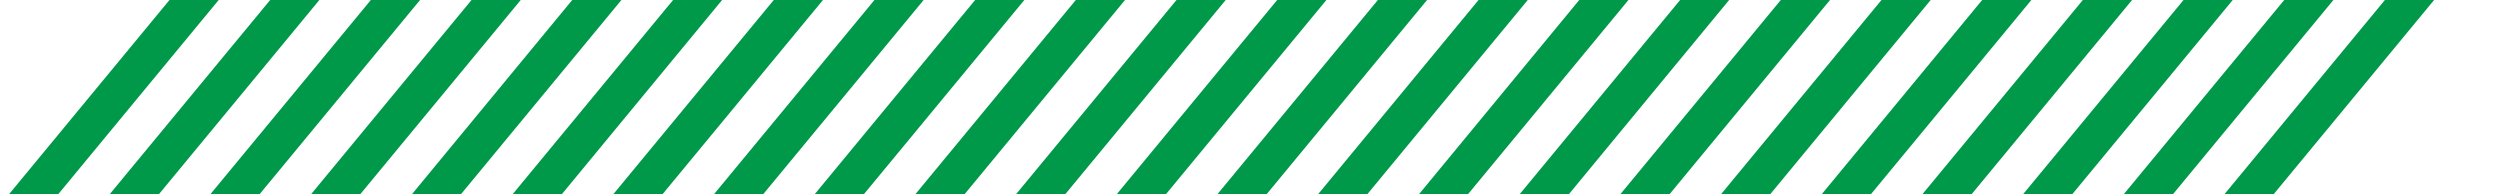 <?xml version="1.0" encoding="UTF-8"?>
<svg xmlns="http://www.w3.org/2000/svg" id="Calque_1" viewBox="0 0 131.6 10.22">
  <defs>
    <style>
      .cls-1 {
        fill: #00994a;
      }
    </style>
  </defs>
  <polygon class="cls-1" points="67.38 -.18 58.49 10.58 61.08 10.58 69.97 -.18 67.38 -.18"></polygon>
  <polygon class="cls-1" points="62.08 -.18 53.19 10.58 55.78 10.58 64.67 -.18 62.08 -.18"></polygon>
  <polygon class="cls-1" points="56.78 -.18 47.89 10.58 50.48 10.58 59.37 -.18 56.78 -.18"></polygon>
  <polygon class="cls-1" points="51.48 -.18 42.59 10.58 45.18 10.58 54.07 -.18 51.48 -.18"></polygon>
  <polygon class="cls-1" points="46.18 -.18 37.29 10.58 39.88 10.58 48.77 -.18 46.18 -.18"></polygon>
  <polygon class="cls-1" points="40.88 -.18 31.99 10.58 34.58 10.58 43.47 -.18 40.88 -.18"></polygon>
  <polygon class="cls-1" points="35.58 -.18 26.69 10.58 29.28 10.58 38.16 -.18 35.58 -.18"></polygon>
  <polygon class="cls-1" points="30.27 -.18 21.39 10.58 23.97 10.58 32.86 -.18 30.27 -.18"></polygon>
  <polygon class="cls-1" points="24.97 -.18 16.08 10.58 18.67 10.58 27.56 -.18 24.97 -.18"></polygon>
  <polygon class="cls-1" points="19.67 -.18 10.78 10.58 13.37 10.58 22.26 -.18 19.67 -.18"></polygon>
  <polygon class="cls-1" points="14.37 -.18 5.48 10.58 8.07 10.58 16.96 -.18 14.37 -.18"></polygon>
  <polygon class="cls-1" points="9.07 -.18 .18 10.58 2.77 10.58 11.66 -.18 9.07 -.18"></polygon>
  <polygon class="cls-1" points="125.69 -.18 116.8 10.58 119.39 10.58 128.28 -.18 125.69 -.18"></polygon>
  <polygon class="cls-1" points="120.39 -.18 111.5 10.58 114.09 10.58 122.98 -.18 120.39 -.18"></polygon>
  <polygon class="cls-1" points="115.09 -.18 106.2 10.58 108.79 10.58 117.68 -.18 115.09 -.18"></polygon>
  <polygon class="cls-1" points="109.79 -.18 100.9 10.58 103.49 10.58 112.38 -.18 109.79 -.18"></polygon>
  <polygon class="cls-1" points="104.49 -.18 95.6 10.58 98.19 10.58 107.08 -.18 104.49 -.18"></polygon>
  <polygon class="cls-1" points="99.19 -.18 90.3 10.58 92.89 10.58 101.78 -.18 99.19 -.18"></polygon>
  <polygon class="cls-1" points="93.89 -.18 85 10.58 87.59 10.58 96.48 -.18 93.89 -.18"></polygon>
  <polygon class="cls-1" points="88.59 -.18 79.7 10.58 82.29 10.58 91.17 -.18 88.59 -.18"></polygon>
  <polygon class="cls-1" points="83.28 -.18 74.4 10.58 76.98 10.58 85.87 -.18 83.28 -.18"></polygon>
  <polygon class="cls-1" points="77.98 -.18 69.09 10.58 71.68 10.58 80.57 -.18 77.98 -.18"></polygon>
  <polygon class="cls-1" points="72.68 -.18 63.79 10.58 66.38 10.58 75.27 -.18 72.68 -.18"></polygon>
</svg>
